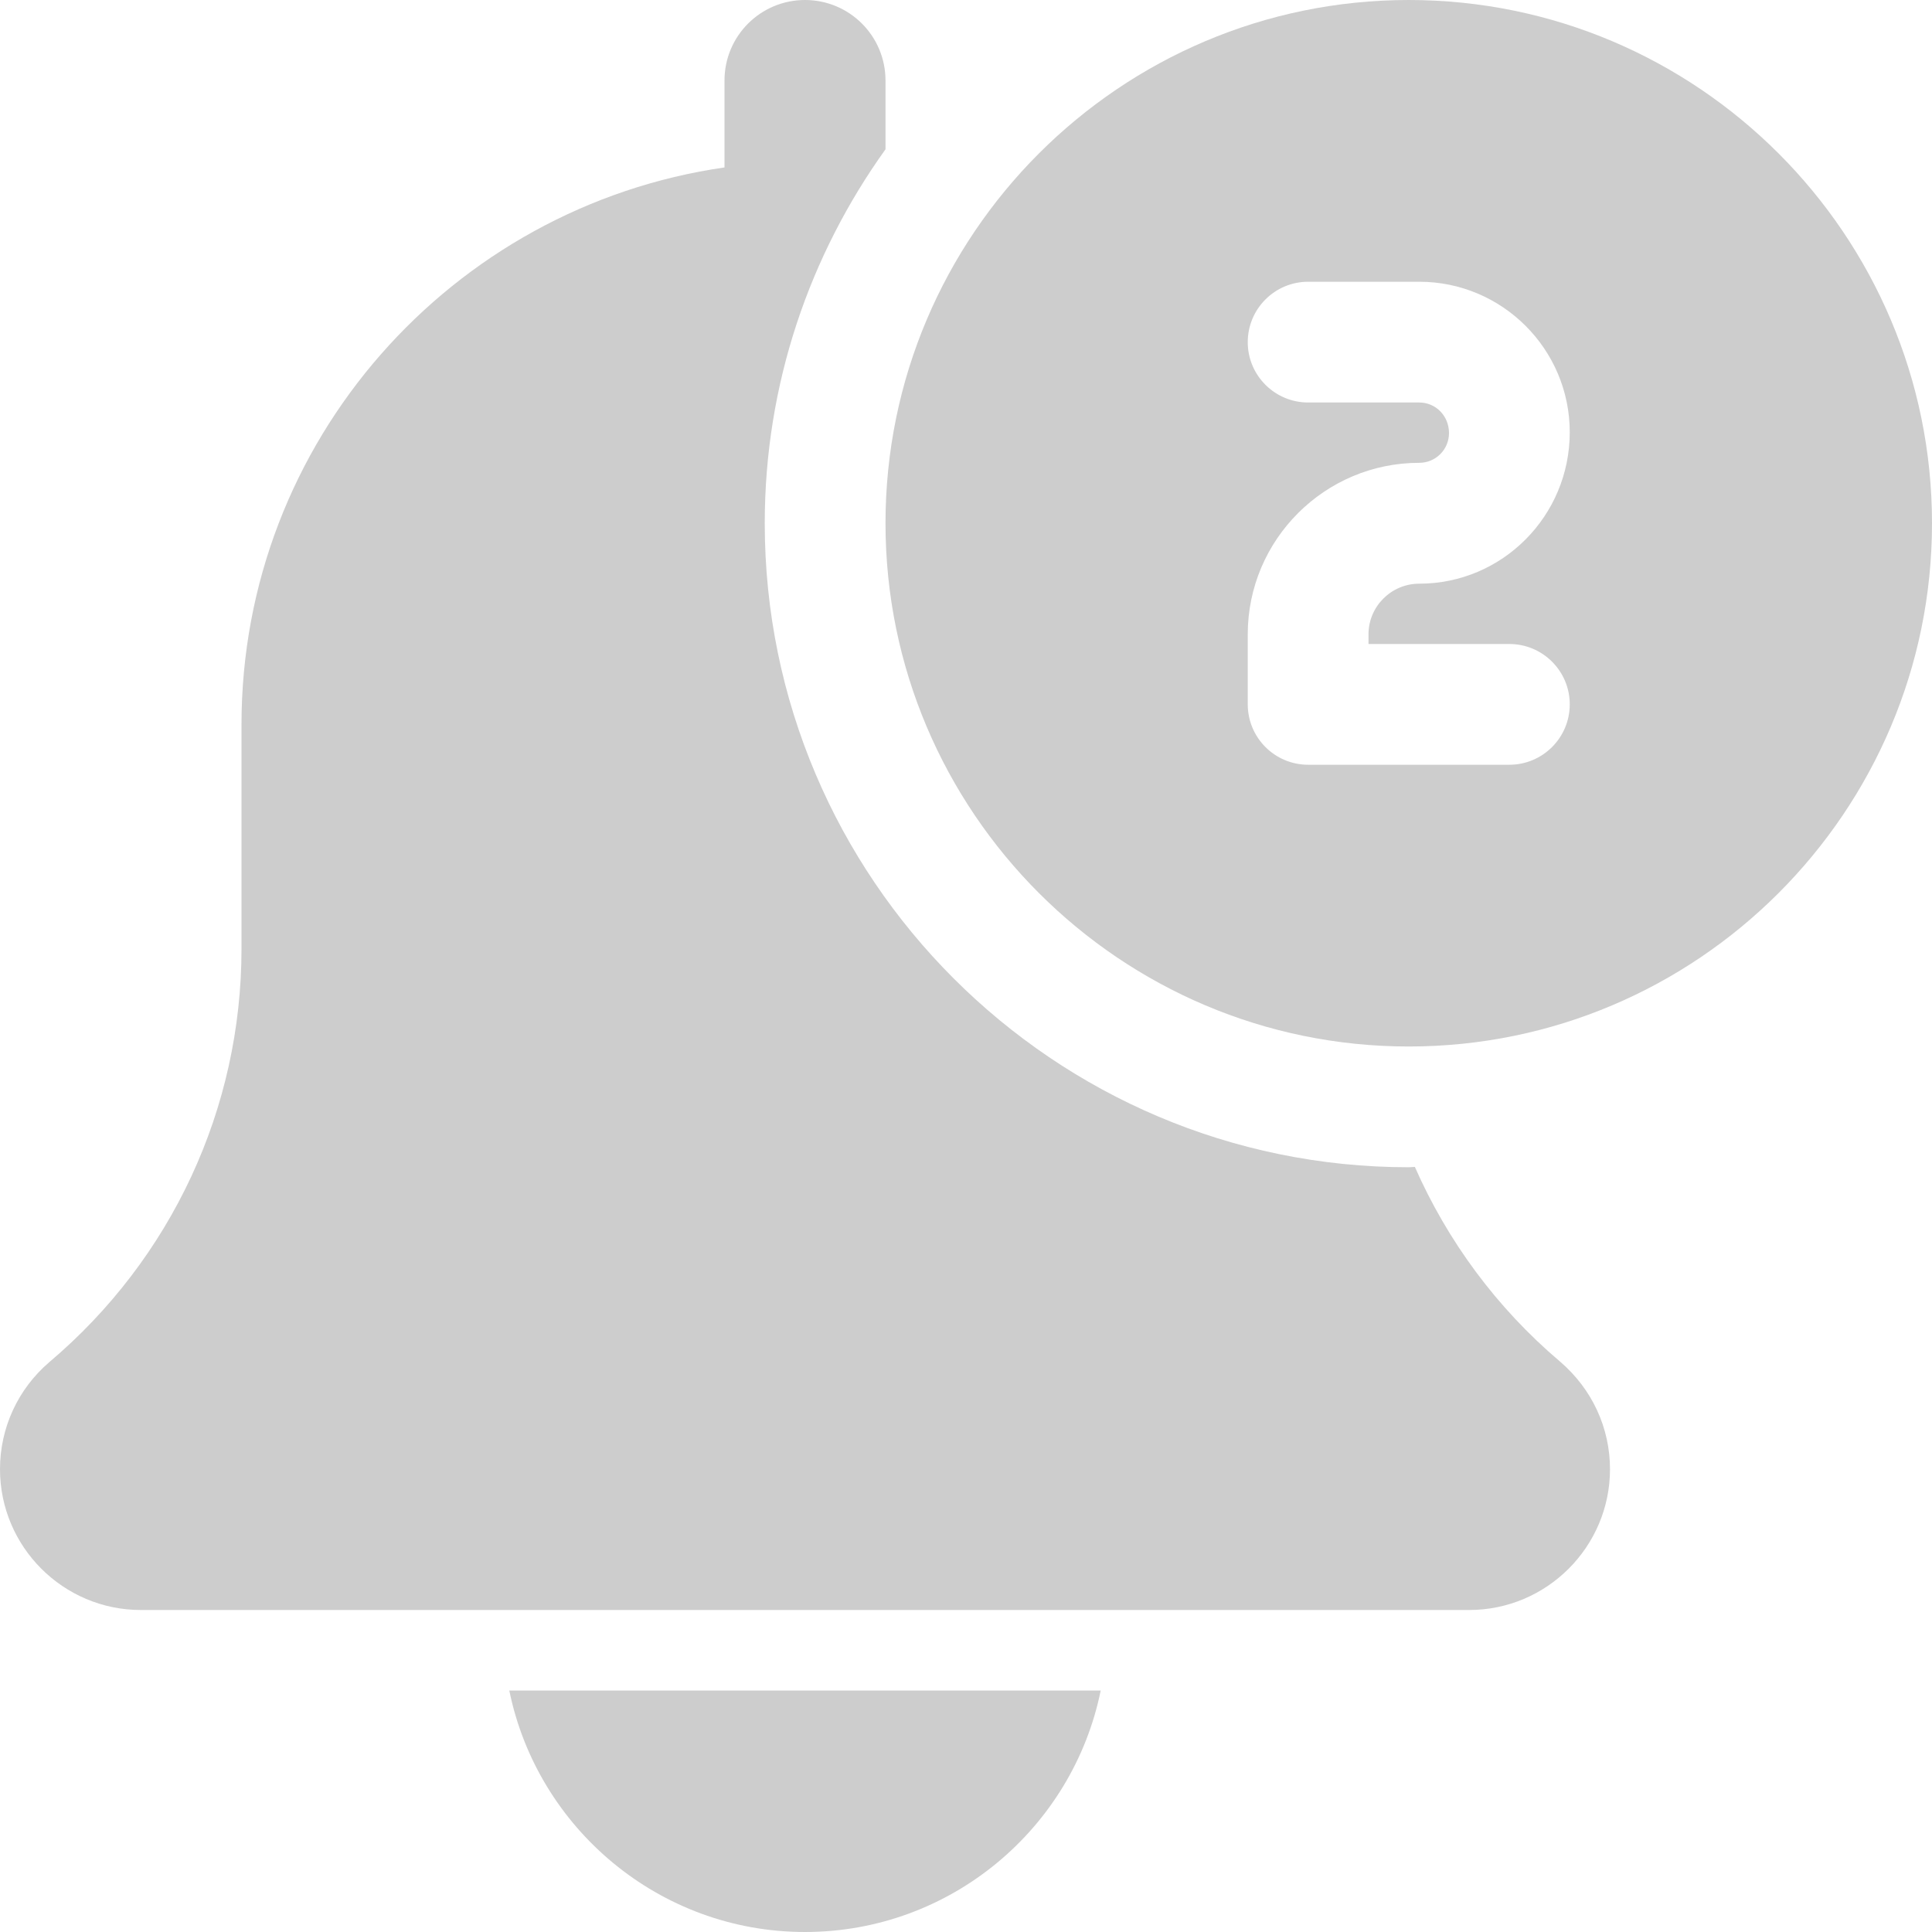 <svg width="18" height="18" viewBox="0 0 18 18" fill="none" xmlns="http://www.w3.org/2000/svg">
<g clip-path="url(#clip0)">
<path d="M7.5 18C8.858 18 9.995 17.032 10.255 15.75H4.745C5.006 17.032 6.142 18 7.5 18Z" fill="#CDCDCD"/>
<path d="M13.182 10.872C13.162 10.872 13.145 10.875 13.125 10.875C9.817 10.875 7.125 8.183 7.125 4.875C7.125 3.575 7.545 2.374 8.25 1.391V0.75C8.25 0.335 7.914 0 7.5 0C7.086 0 6.75 0.335 6.75 0.75V1.56C4.21 1.926 2.25 4.111 2.25 6.75V8.841C2.25 10.325 1.6 11.726 0.459 12.691C0.167 12.941 0 13.303 0 13.688C0 14.411 0.589 15 1.312 15H13.688C14.411 15 15 14.411 15 13.688C15 13.303 14.833 12.941 14.534 12.685C13.943 12.184 13.486 11.562 13.182 10.872Z" fill="#CDCDCD"/>
<path d="M13.125 0C10.437 0 8.25 2.187 8.25 4.875C8.25 7.563 10.437 9.75 13.125 9.75C15.813 9.75 18 7.563 18 4.875C18 2.187 15.813 0 13.125 0ZM14.062 6C14.373 6 14.625 6.252 14.625 6.562C14.625 6.873 14.373 7.125 14.062 7.125H12.188C11.877 7.125 11.625 6.873 11.625 6.562V5.91C11.625 5.029 12.342 4.312 13.223 4.312C13.376 4.312 13.5 4.188 13.5 4.035C13.5 3.874 13.376 3.75 13.223 3.75H12.188C11.877 3.75 11.625 3.498 11.625 3.188C11.625 2.877 11.877 2.625 12.188 2.625H13.223C13.996 2.625 14.625 3.254 14.625 4.027C14.625 4.808 13.996 5.438 13.223 5.438C12.962 5.438 12.75 5.65 12.75 5.91V6H14.062Z" fill="#CDCDCD"/>
</g>
<defs>
<clipPath id="clip0">
<rect width="18" height="18" fill="white"/>
</clipPath>
</defs>
</svg>
